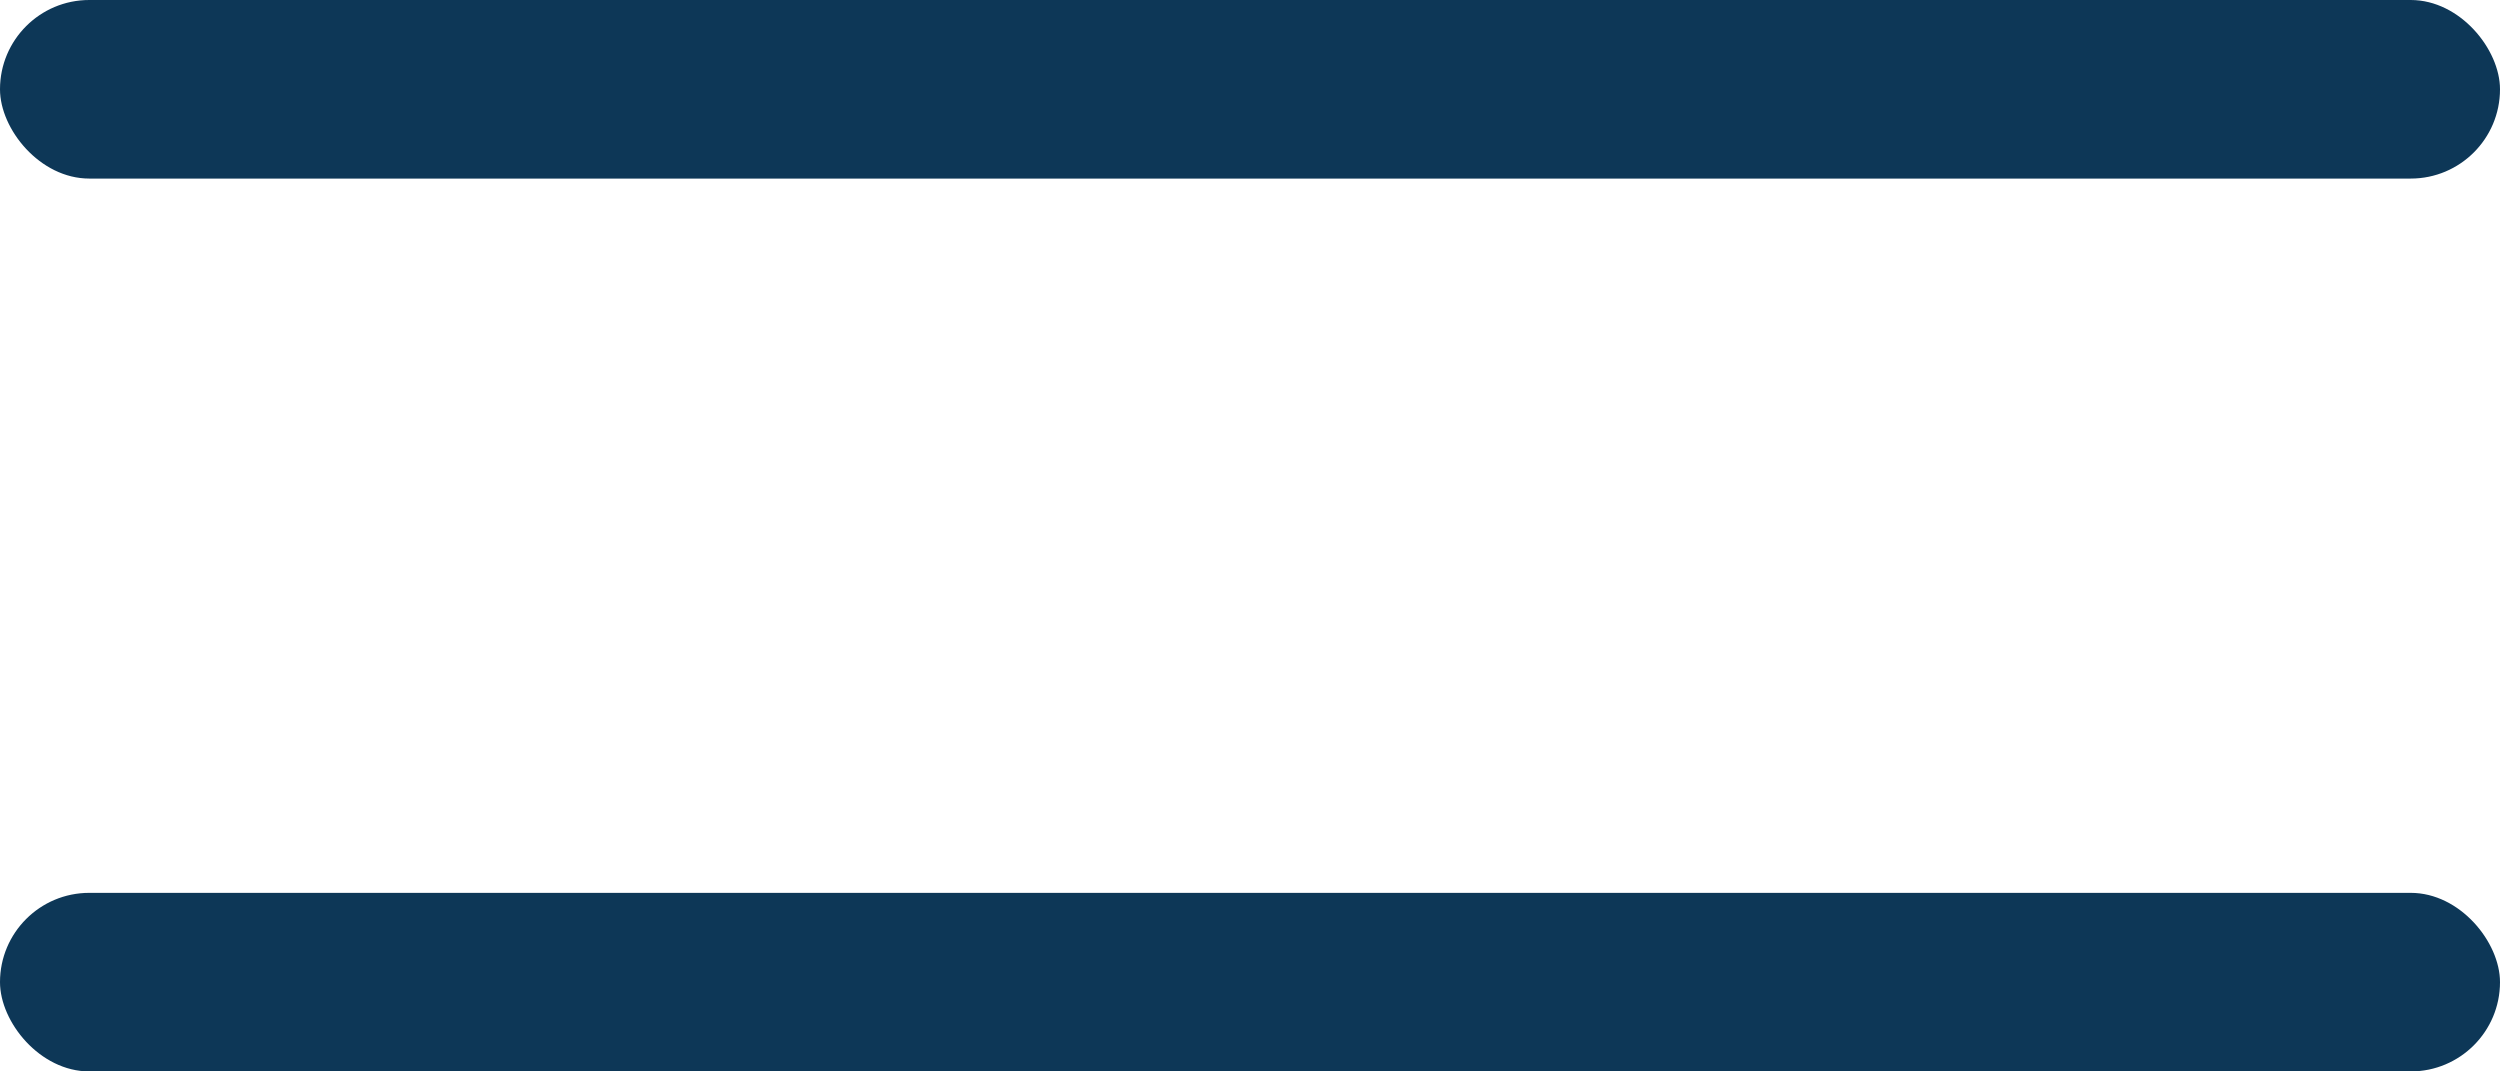 <?xml version="1.0" encoding="UTF-8"?> <svg xmlns="http://www.w3.org/2000/svg" width="14" height="6" viewBox="0 0 14 6" fill="none"><rect width="14" height="1" rx="0.5" fill="#0D3757"></rect><rect y="5" width="14" height="1" rx="0.5" fill="#0D3757"></rect></svg> 